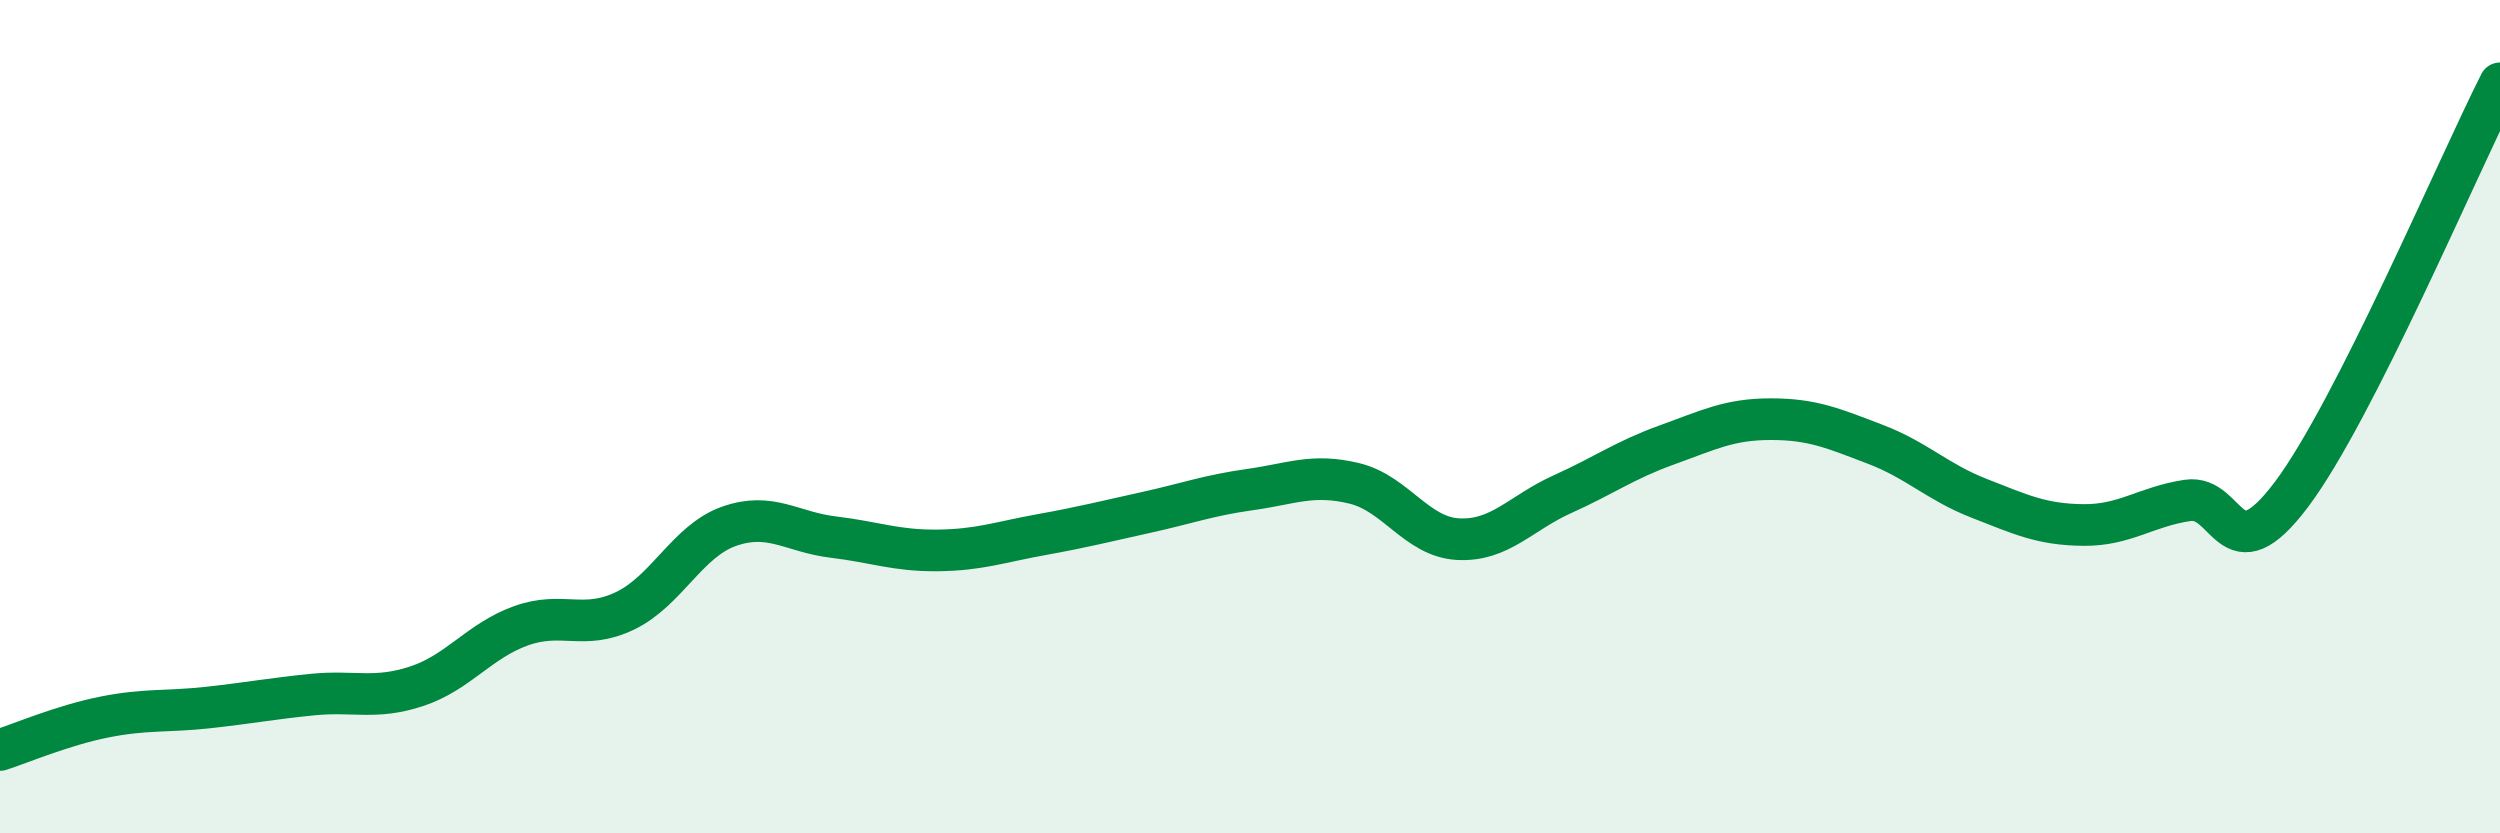 
    <svg width="60" height="20" viewBox="0 0 60 20" xmlns="http://www.w3.org/2000/svg">
      <path
        d="M 0,18 C 0.5,17.84 1.5,17.41 2.5,17.21 C 3.5,17.01 4,17.09 5,16.98 C 6,16.87 6.5,16.77 7.5,16.67 C 8.5,16.57 9,16.8 10,16.47 C 11,16.14 11.5,15.38 12.5,15.02 C 13.5,14.66 14,15.14 15,14.66 C 16,14.18 16.5,12.98 17.5,12.63 C 18.5,12.28 19,12.77 20,12.89 C 21,13.01 21.5,13.22 22.5,13.21 C 23.5,13.2 24,13.01 25,12.83 C 26,12.65 26.5,12.52 27.5,12.3 C 28.5,12.08 29,11.89 30,11.75 C 31,11.61 31.5,11.36 32.5,11.6 C 33.5,11.84 34,12.89 35,12.94 C 36,12.99 36.5,12.31 37.5,11.86 C 38.5,11.41 39,11.04 40,10.68 C 41,10.32 41.5,10.06 42.5,10.06 C 43.5,10.06 44,10.28 45,10.66 C 46,11.04 46.5,11.57 47.5,11.96 C 48.5,12.35 49,12.59 50,12.6 C 51,12.61 51.5,12.16 52.5,12.01 C 53.5,11.86 53.5,13.86 55,11.86 C 56.5,9.86 59,3.97 60,2L60 20L0 20Z"
        fill="#008740"
        opacity="0.1"
        stroke-linecap="round"
        stroke-linejoin="round"
      />
      <path
        d="M 0,18 C 0.5,17.84 1.5,17.41 2.5,17.21 C 3.5,17.01 4,17.09 5,16.98 C 6,16.87 6.5,16.77 7.5,16.67 C 8.5,16.57 9,16.8 10,16.47 C 11,16.14 11.5,15.38 12.5,15.02 C 13.5,14.66 14,15.14 15,14.66 C 16,14.18 16.5,12.98 17.5,12.63 C 18.5,12.28 19,12.77 20,12.89 C 21,13.01 21.5,13.22 22.5,13.21 C 23.5,13.2 24,13.01 25,12.83 C 26,12.65 26.5,12.52 27.5,12.3 C 28.5,12.08 29,11.89 30,11.75 C 31,11.61 31.5,11.36 32.5,11.6 C 33.5,11.84 34,12.89 35,12.94 C 36,12.99 36.5,12.31 37.5,11.86 C 38.5,11.41 39,11.04 40,10.68 C 41,10.32 41.5,10.06 42.5,10.06 C 43.5,10.06 44,10.28 45,10.66 C 46,11.04 46.5,11.57 47.5,11.96 C 48.5,12.35 49,12.59 50,12.6 C 51,12.61 51.5,12.16 52.5,12.01 C 53.5,11.86 53.5,13.86 55,11.86 C 56.5,9.86 59,3.97 60,2"
        stroke="#008740"
        stroke-width="1"
        fill="none"
        stroke-linecap="round"
        stroke-linejoin="round"
      />
    </svg>
  